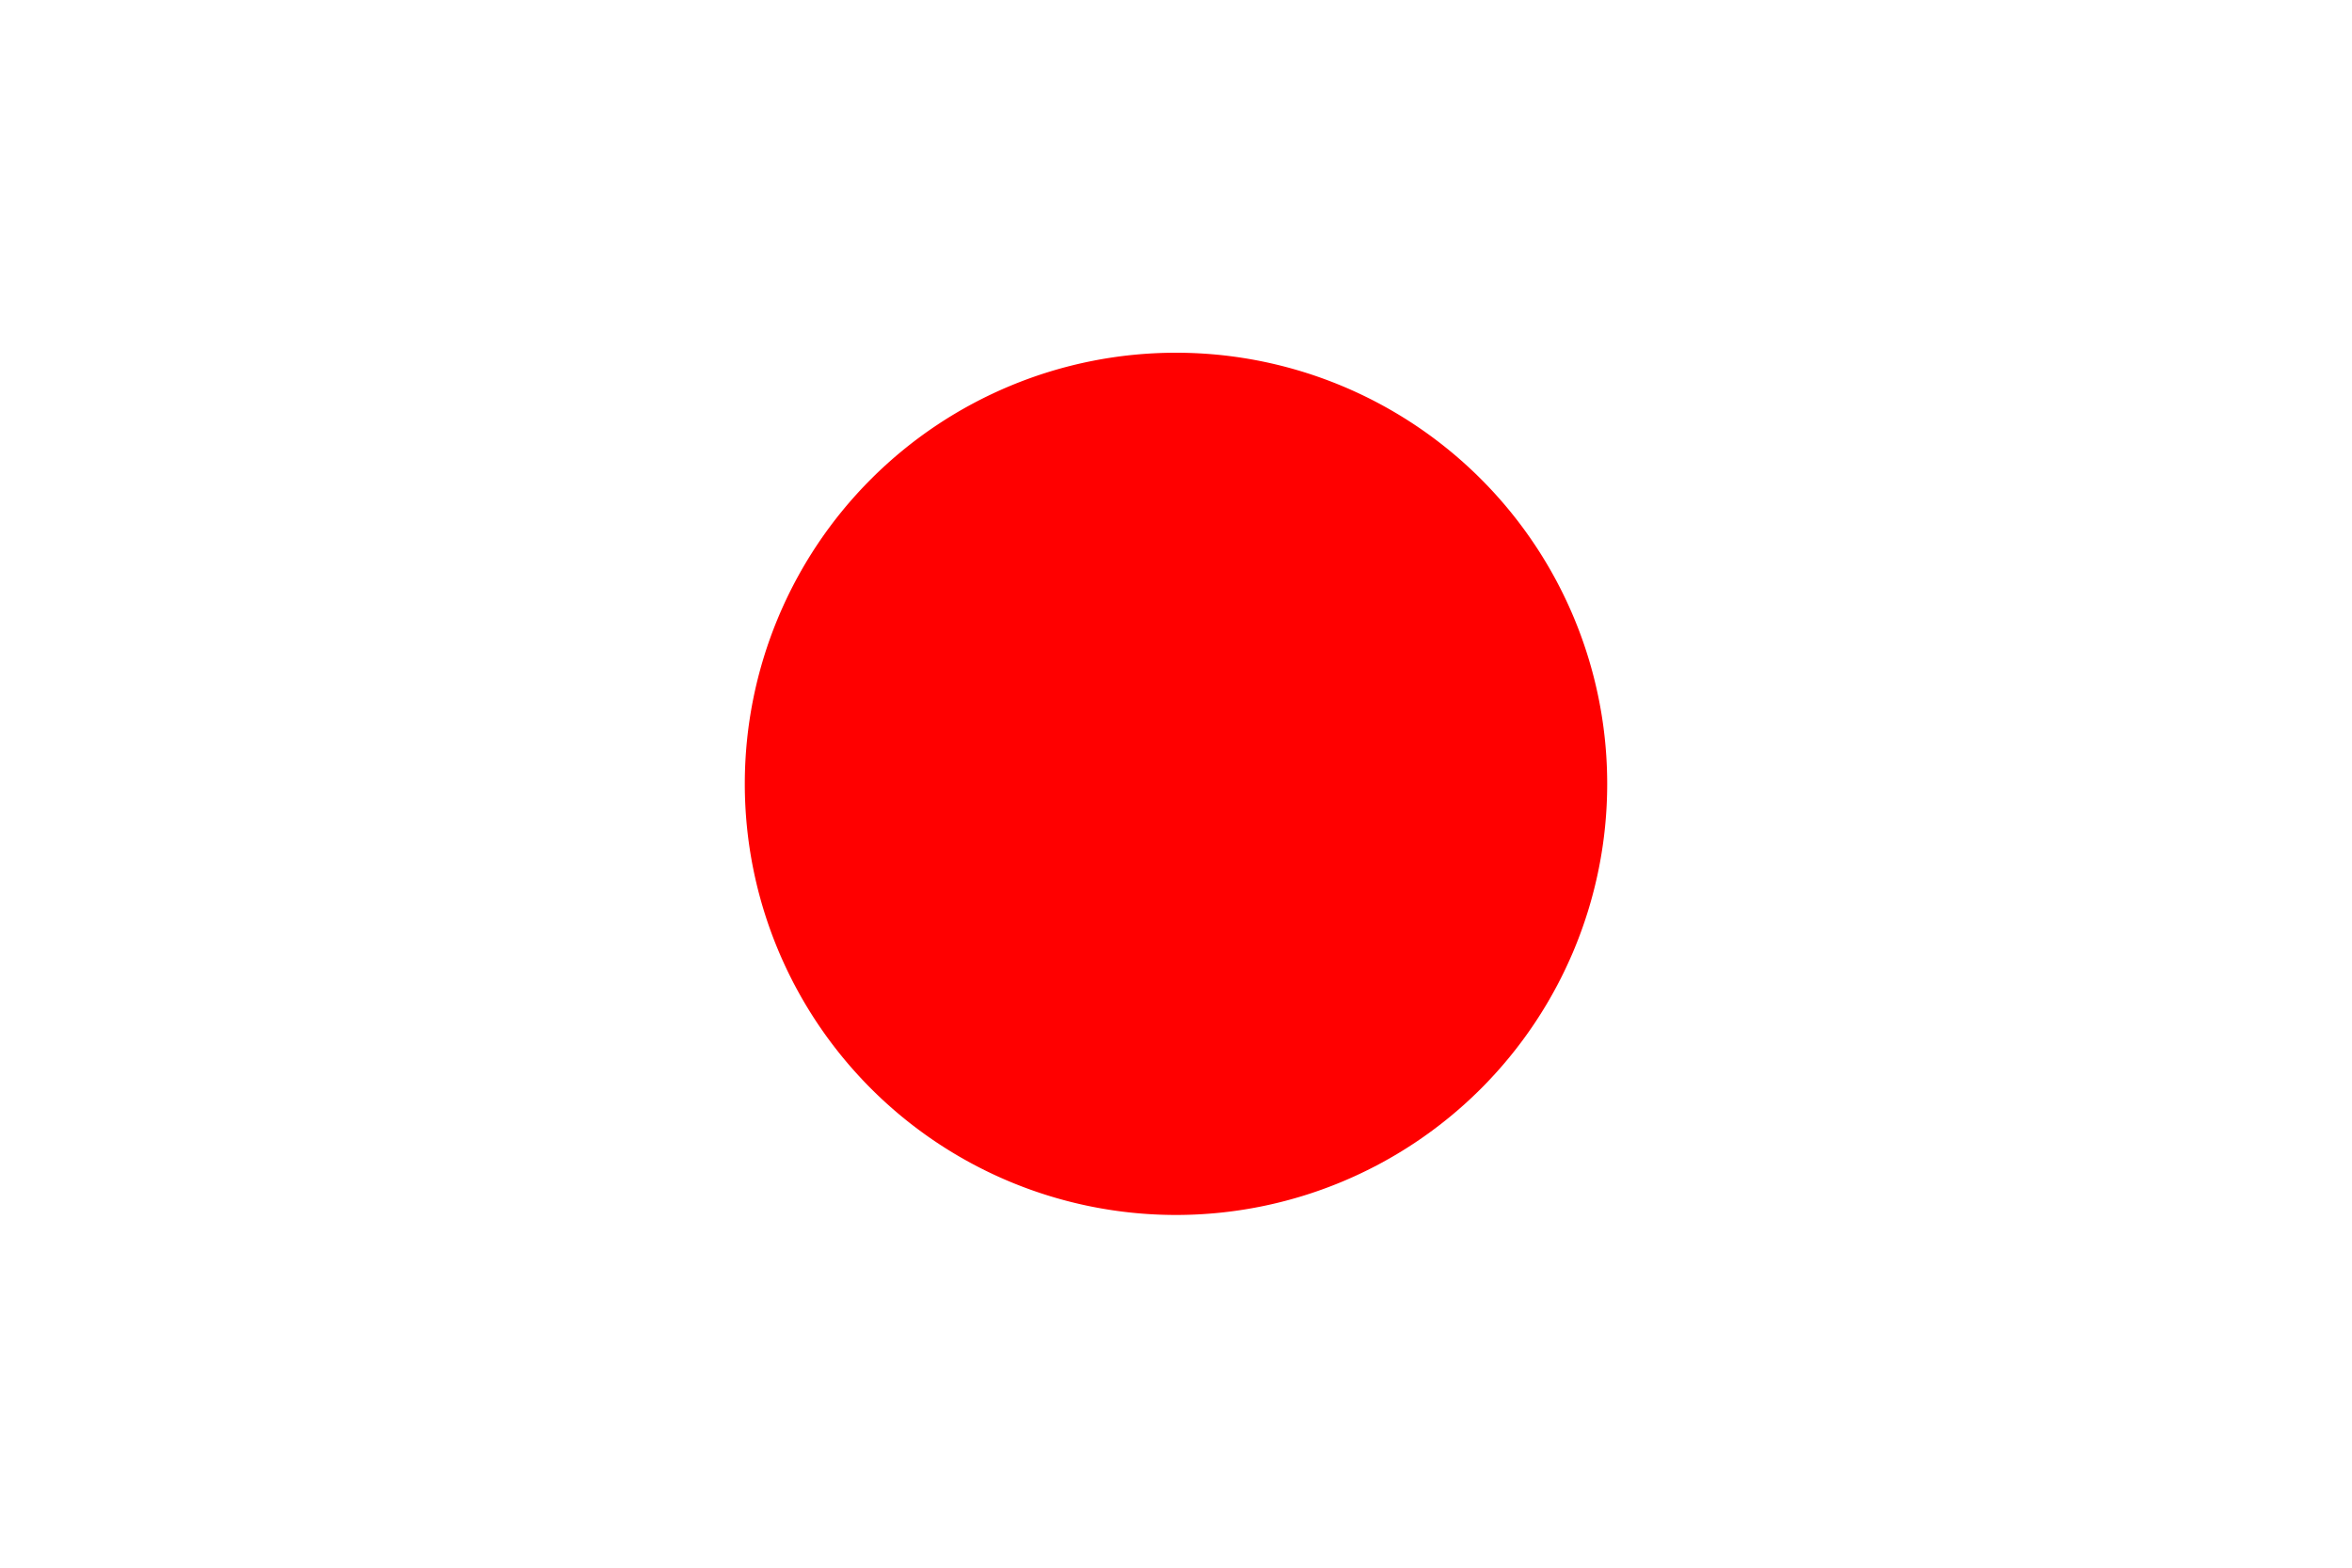 <svg xmlns="http://www.w3.org/2000/svg" width="36" height="24" viewBox="0 0 36 24">
  <g id="グループ_2107" data-name="グループ 2107" transform="translate(-134.421 -539.614)">
    <rect id="長方形_8661" data-name="長方形 8661" width="36" height="24" transform="translate(134.421 539.614)" fill="#fff"/>
    <path id="パス_1081" data-name="パス 1081" d="M255.337,597.239a6.6,6.6,0,1,1-6.6-6.6A6.6,6.6,0,0,1,255.337,597.239Z" transform="translate(-96.316 -45.625)" fill="red"/>
  </g>
</svg>
